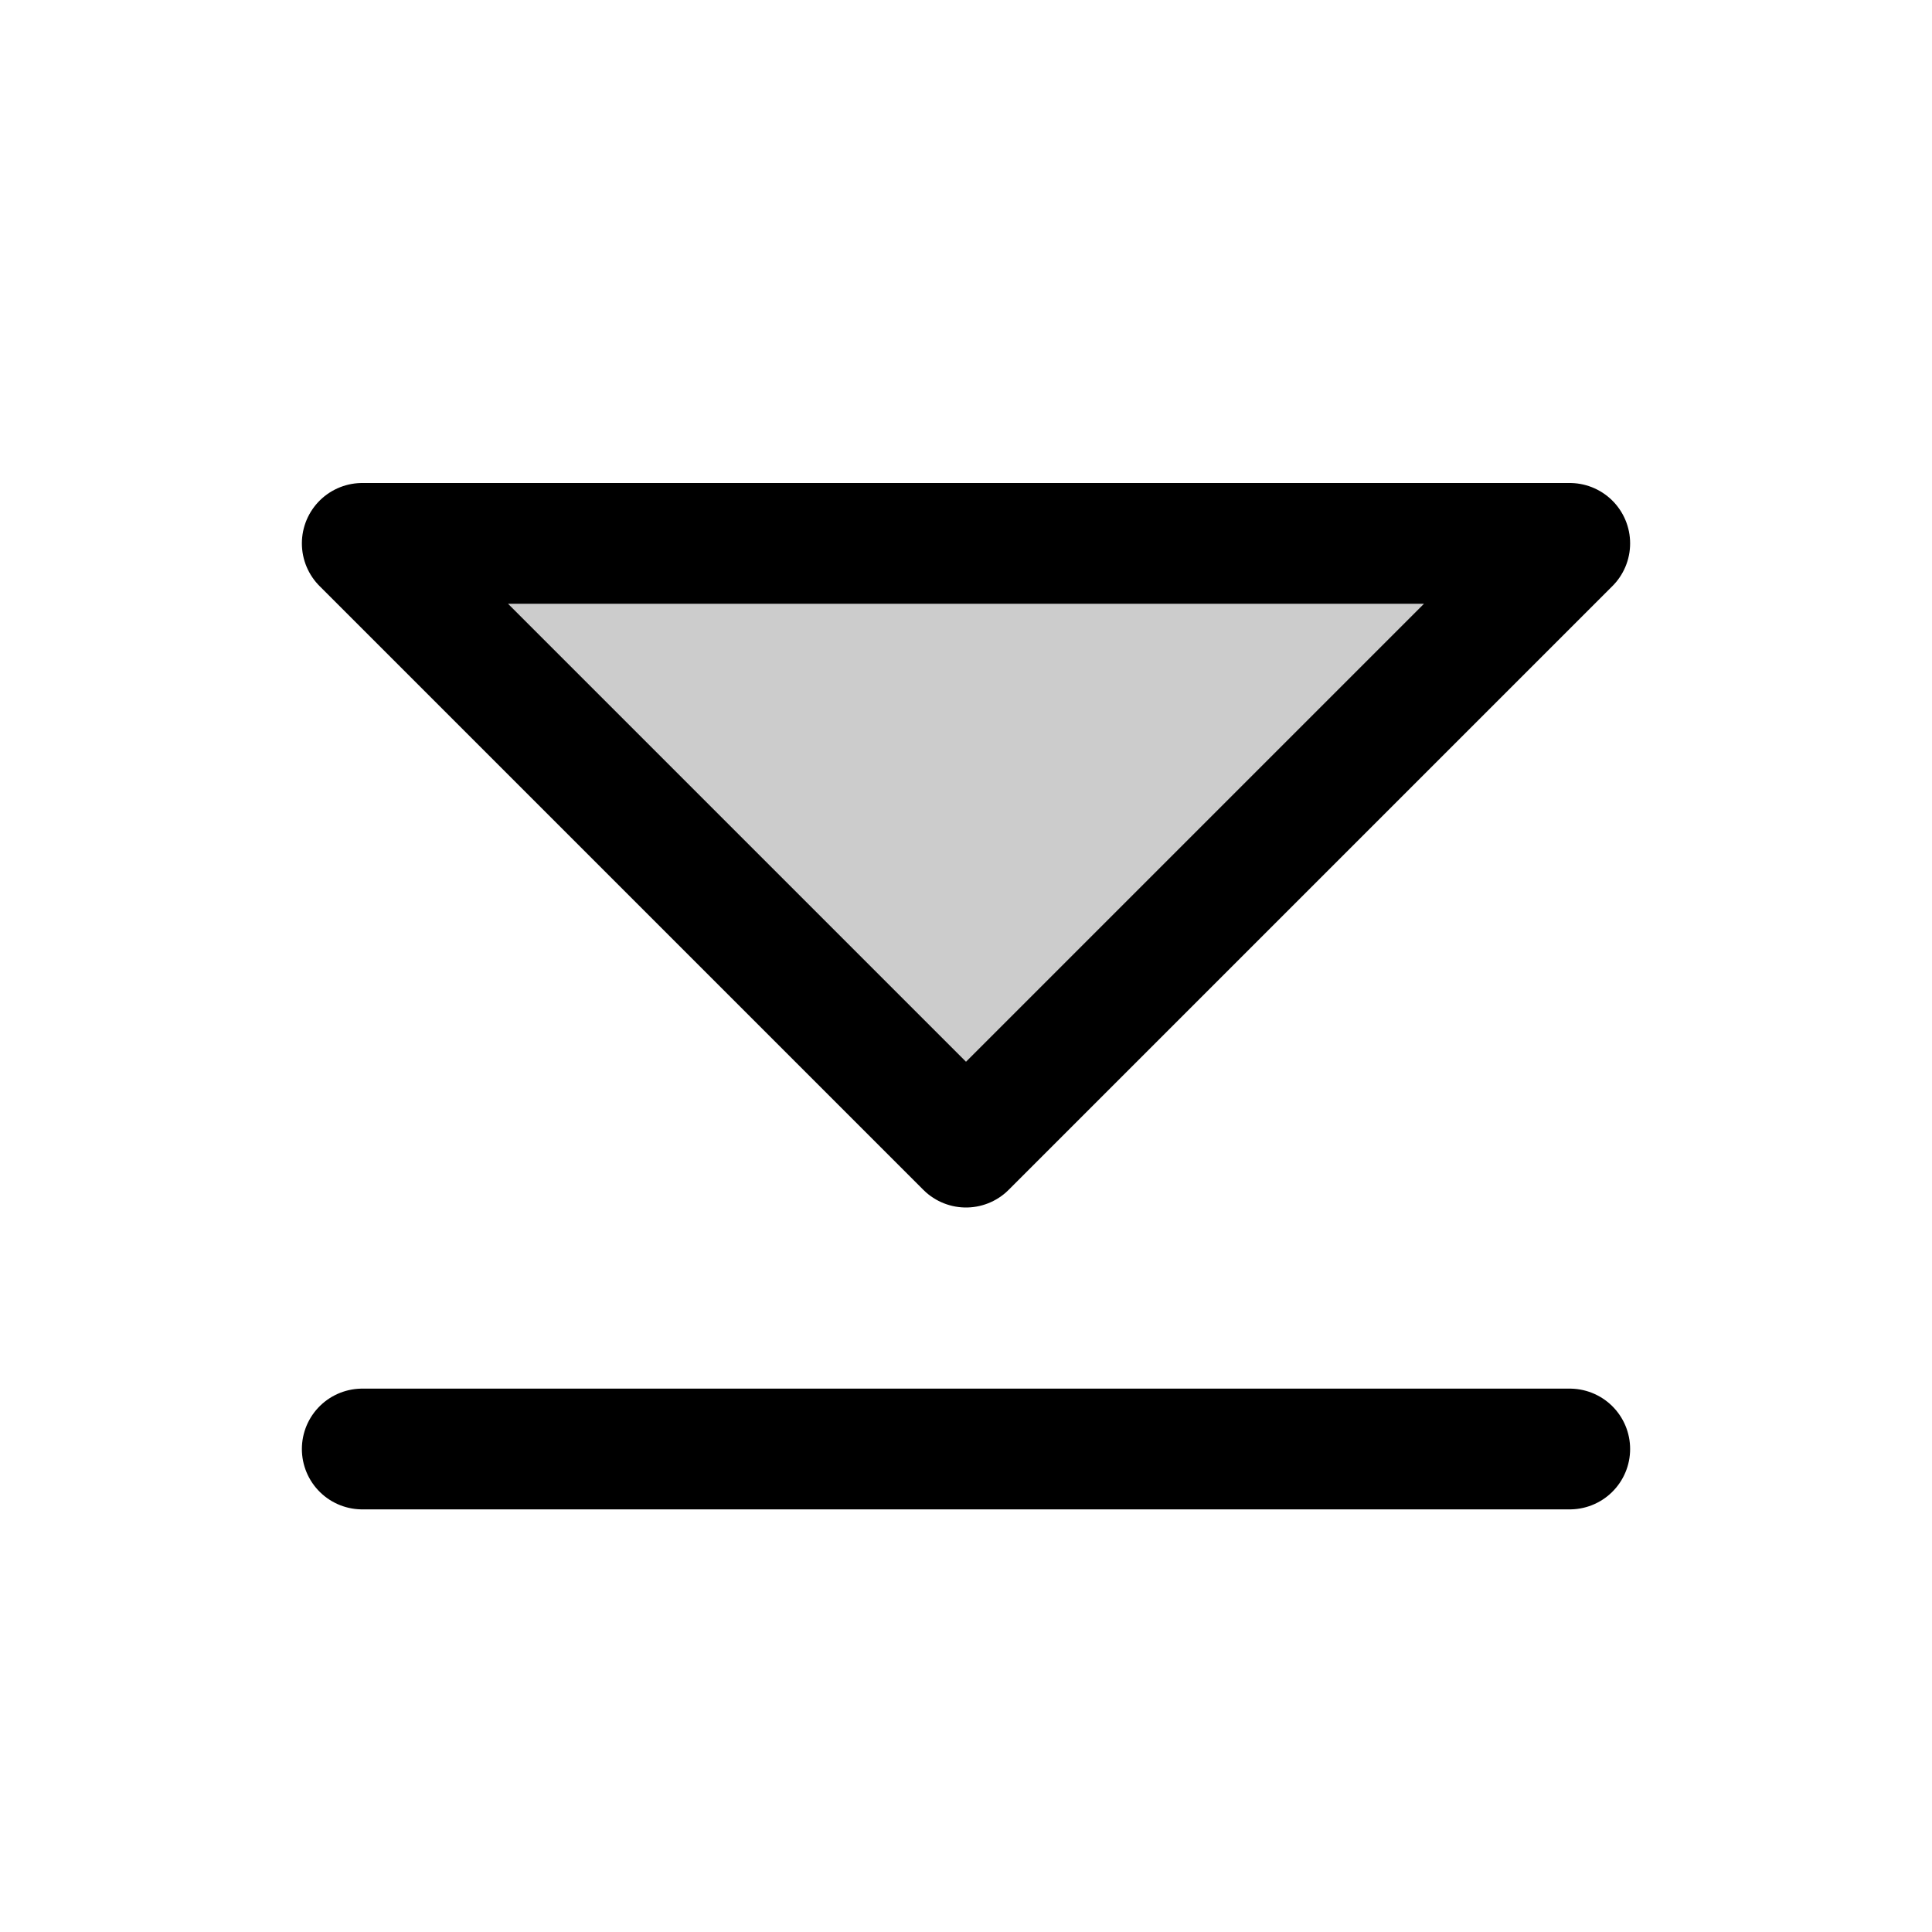 <svg xmlns="http://www.w3.org/2000/svg" viewBox="0 0 256 256"><rect width="256" height="256" fill="none"/><polygon points="208 72 128 152 48 72 208 72" opacity="0.2"/><polygon points="208 72 128 152 48 72 208 72" fill="none" stroke="currentColor" stroke-linecap="round" stroke-linejoin="round" stroke-width="16"/><line x1="48" y1="192" x2="208" y2="192" fill="none" stroke="currentColor" stroke-linecap="round" stroke-linejoin="round" stroke-width="16"/></svg>